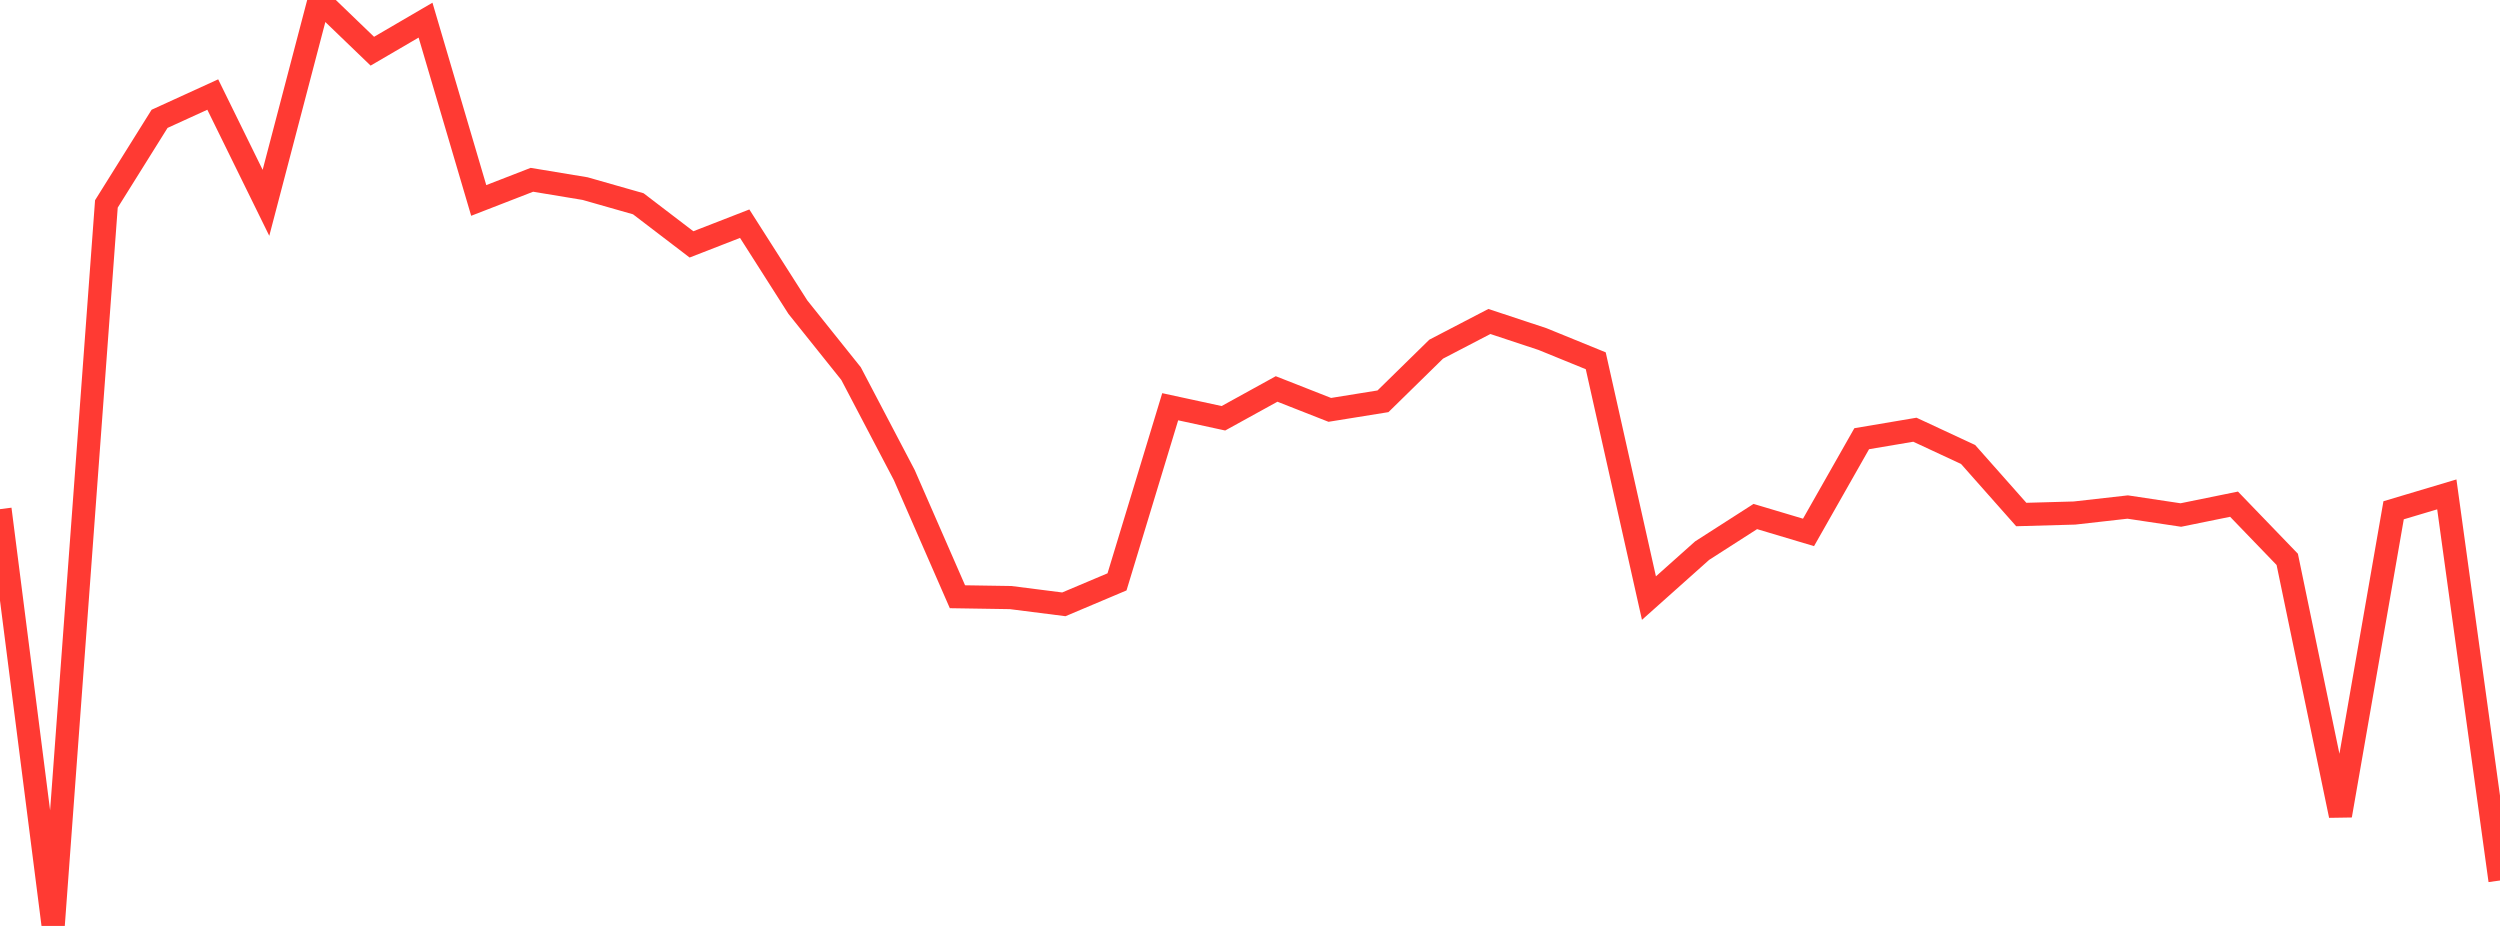 <?xml version="1.0" standalone="no"?>
<!DOCTYPE svg PUBLIC "-//W3C//DTD SVG 1.1//EN" "http://www.w3.org/Graphics/SVG/1.1/DTD/svg11.dtd">

<svg width="135" height="50" viewBox="0 0 135 50" preserveAspectRatio="none" 
  xmlns="http://www.w3.org/2000/svg"
  xmlns:xlink="http://www.w3.org/1999/xlink">


<polyline points="0.0, 27.494 2.872, 50.0 5.745, 11.012 8.617, 6.417 11.489, 5.105 14.362, 10.953 17.234, 0.0 20.106, 2.765 22.979, 1.088 25.851, 10.824 28.723, 9.709 31.596, 10.185 34.468, 11.004 37.34, 13.197 40.213, 12.079 43.085, 16.586 45.957, 20.175 48.83, 25.651 51.702, 32.224 54.574, 32.269 57.447, 32.634 60.319, 31.421 63.191, 21.964 66.064, 22.587 68.936, 21.004 71.809, 22.133 74.681, 21.67 77.553, 18.855 80.426, 17.36 83.298, 18.311 86.17, 19.482 89.043, 32.297 91.915, 29.734 94.787, 27.892 97.66, 28.75 100.532, 23.69 103.404, 23.205 106.277, 24.542 109.149, 27.784 112.021, 27.704 114.894, 27.38 117.766, 27.811 120.638, 27.226 123.511, 30.206 126.383, 44.037 129.255, 27.555 132.128, 26.697 135.0, 47.547" fill="none" stroke="#ff3a33" stroke-width="1.25"/>

</svg>
